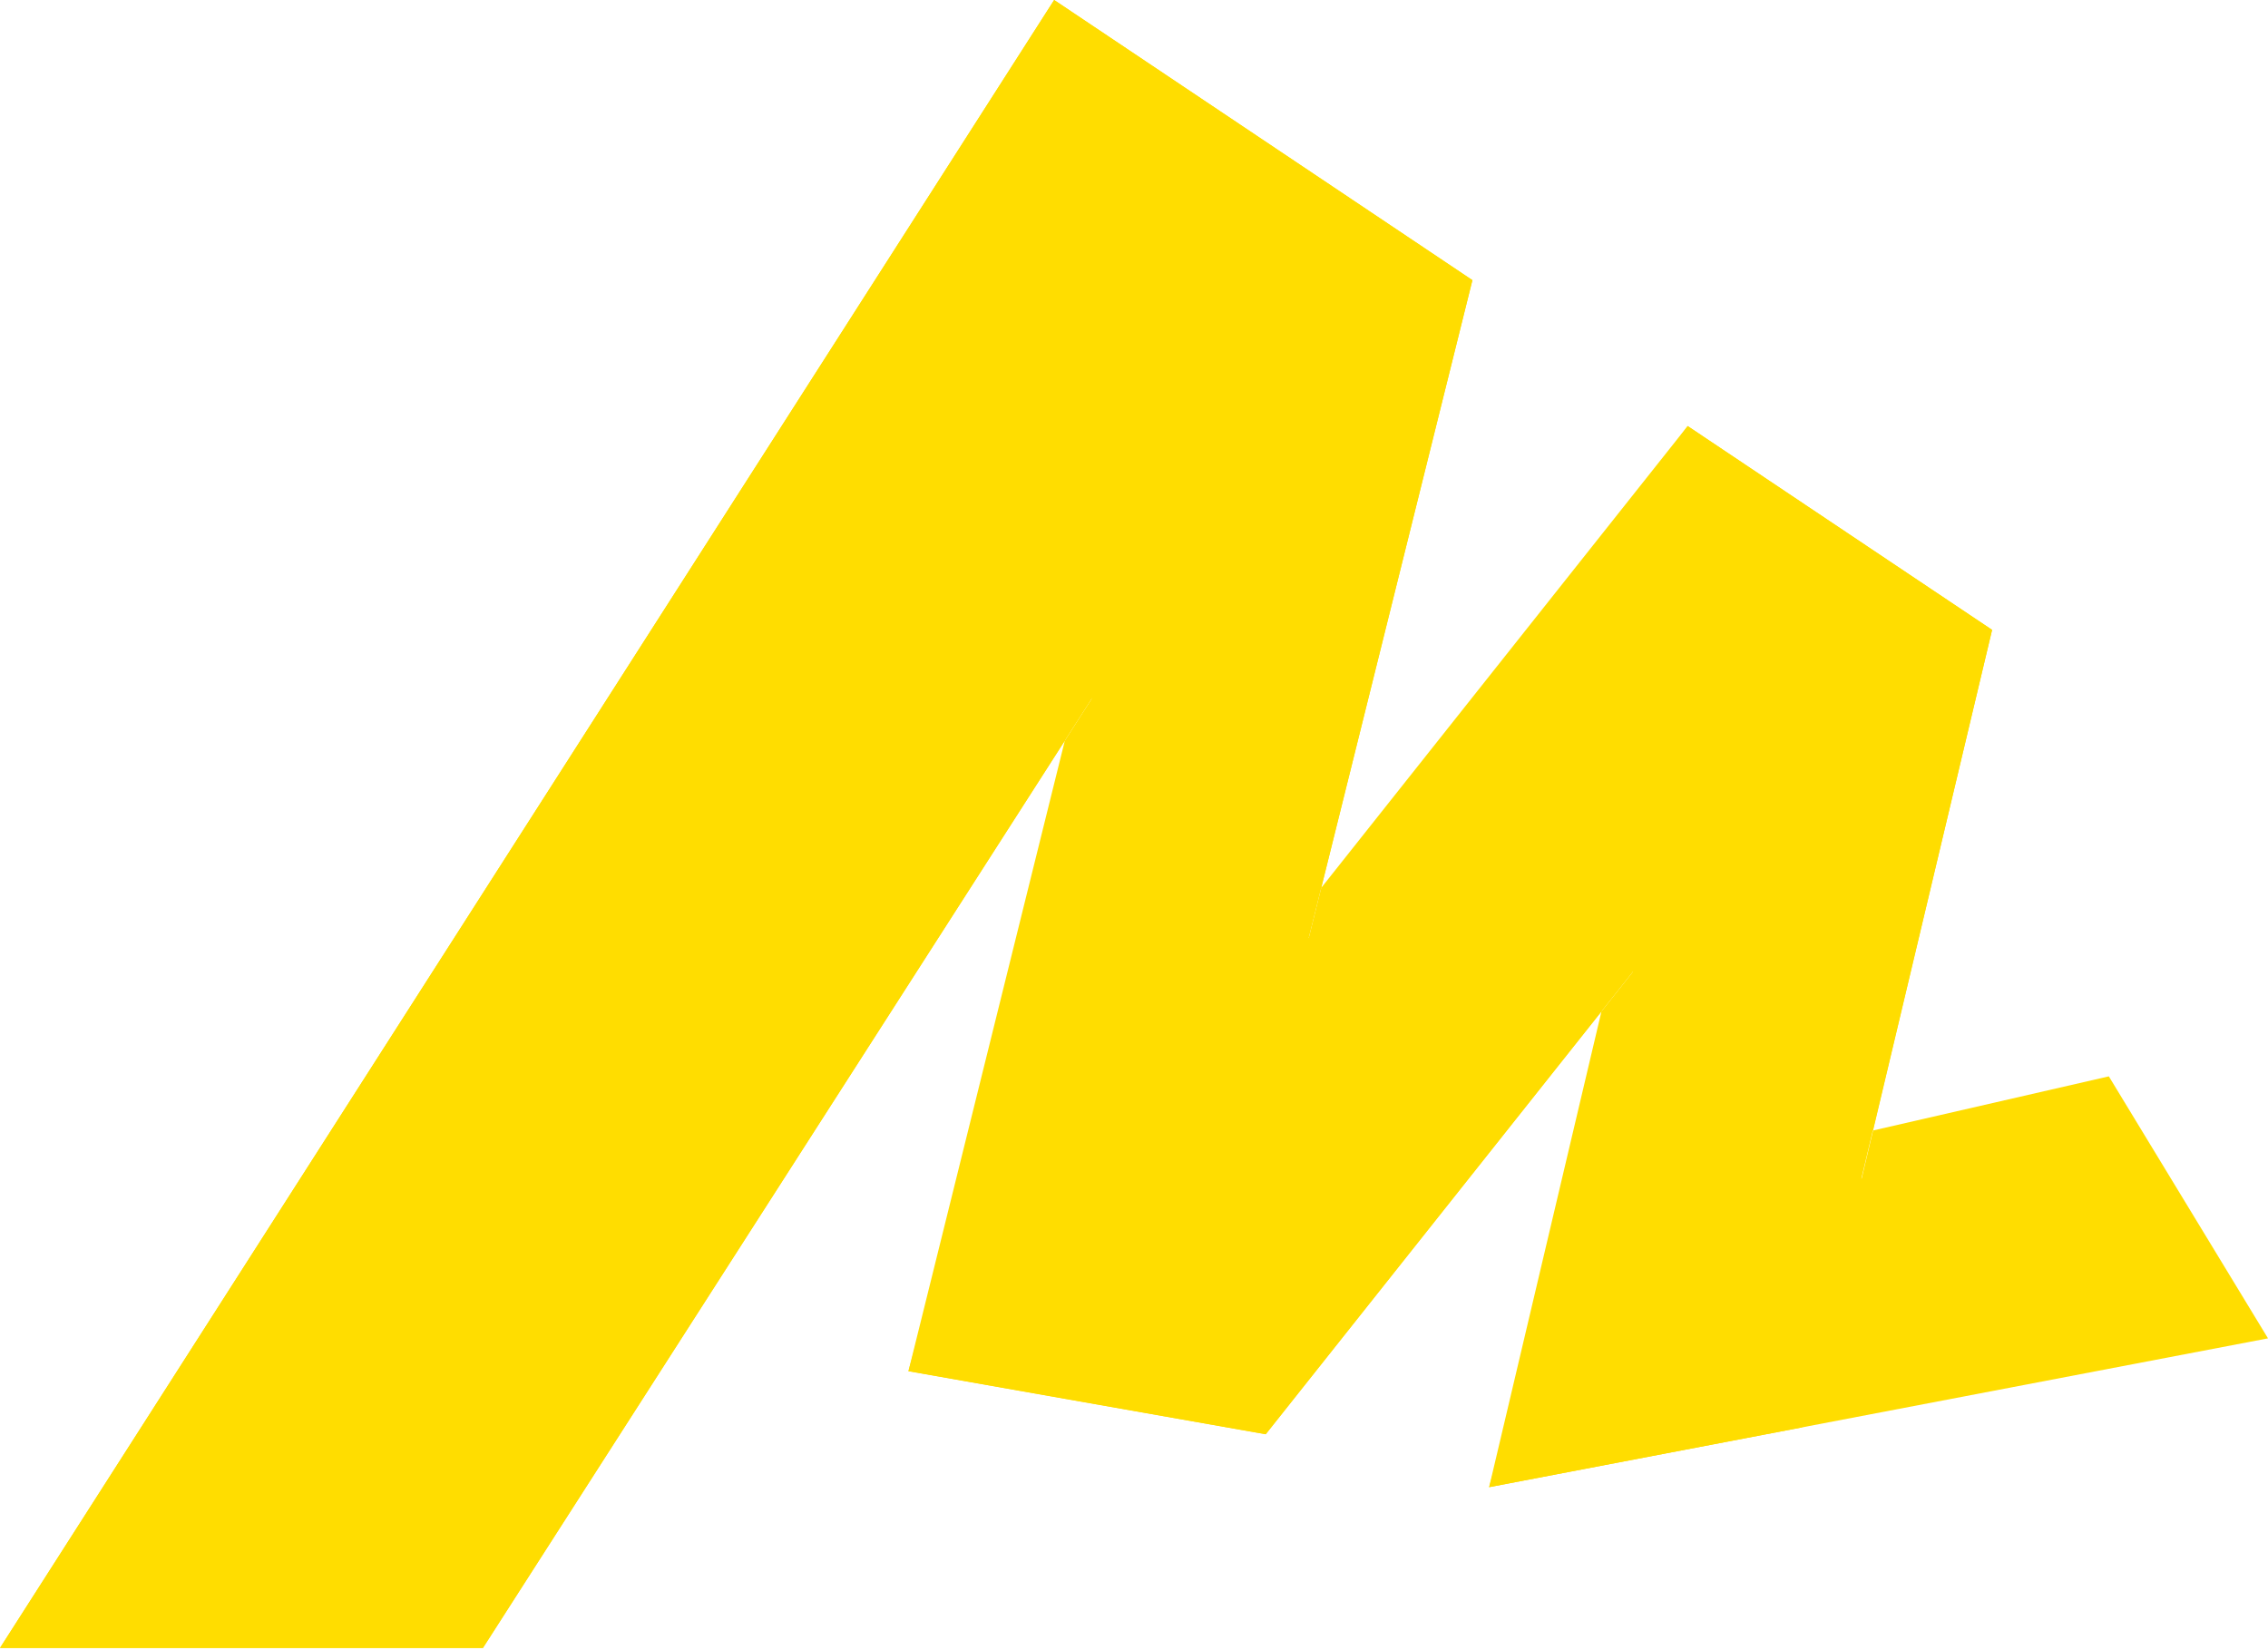 <?xml version="1.0" encoding="UTF-8"?> <svg xmlns="http://www.w3.org/2000/svg" width="213" height="155" viewBox="0 0 213 155" fill="none"><path fill-rule="evenodd" clip-rule="evenodd" d="M99.001 0L0 154.787H45.353L102.577 65.554L101.151 64.941L85.316 128.79L118.87 134.713L153.382 91.245L151.507 90.316L139.85 139.685L213 125.707L198.052 101.098L171.723 107.143L174.83 110.727L187.088 59.162L158.497 40.017L121.061 87.201L122.905 88.13L138.281 26.314L99.001 0Z" fill="#FFDD00"></path><path fill-rule="evenodd" clip-rule="evenodd" d="M99.001 0L0 154.787H45.353L102.577 65.554L85.316 128.79L118.87 134.713L153.382 91.245L139.85 139.685L169.247 134.069L187.088 59.162L158.497 40.017L122.905 88.13L138.281 26.314L99.001 0Z" fill="#FFDD00"></path></svg> 